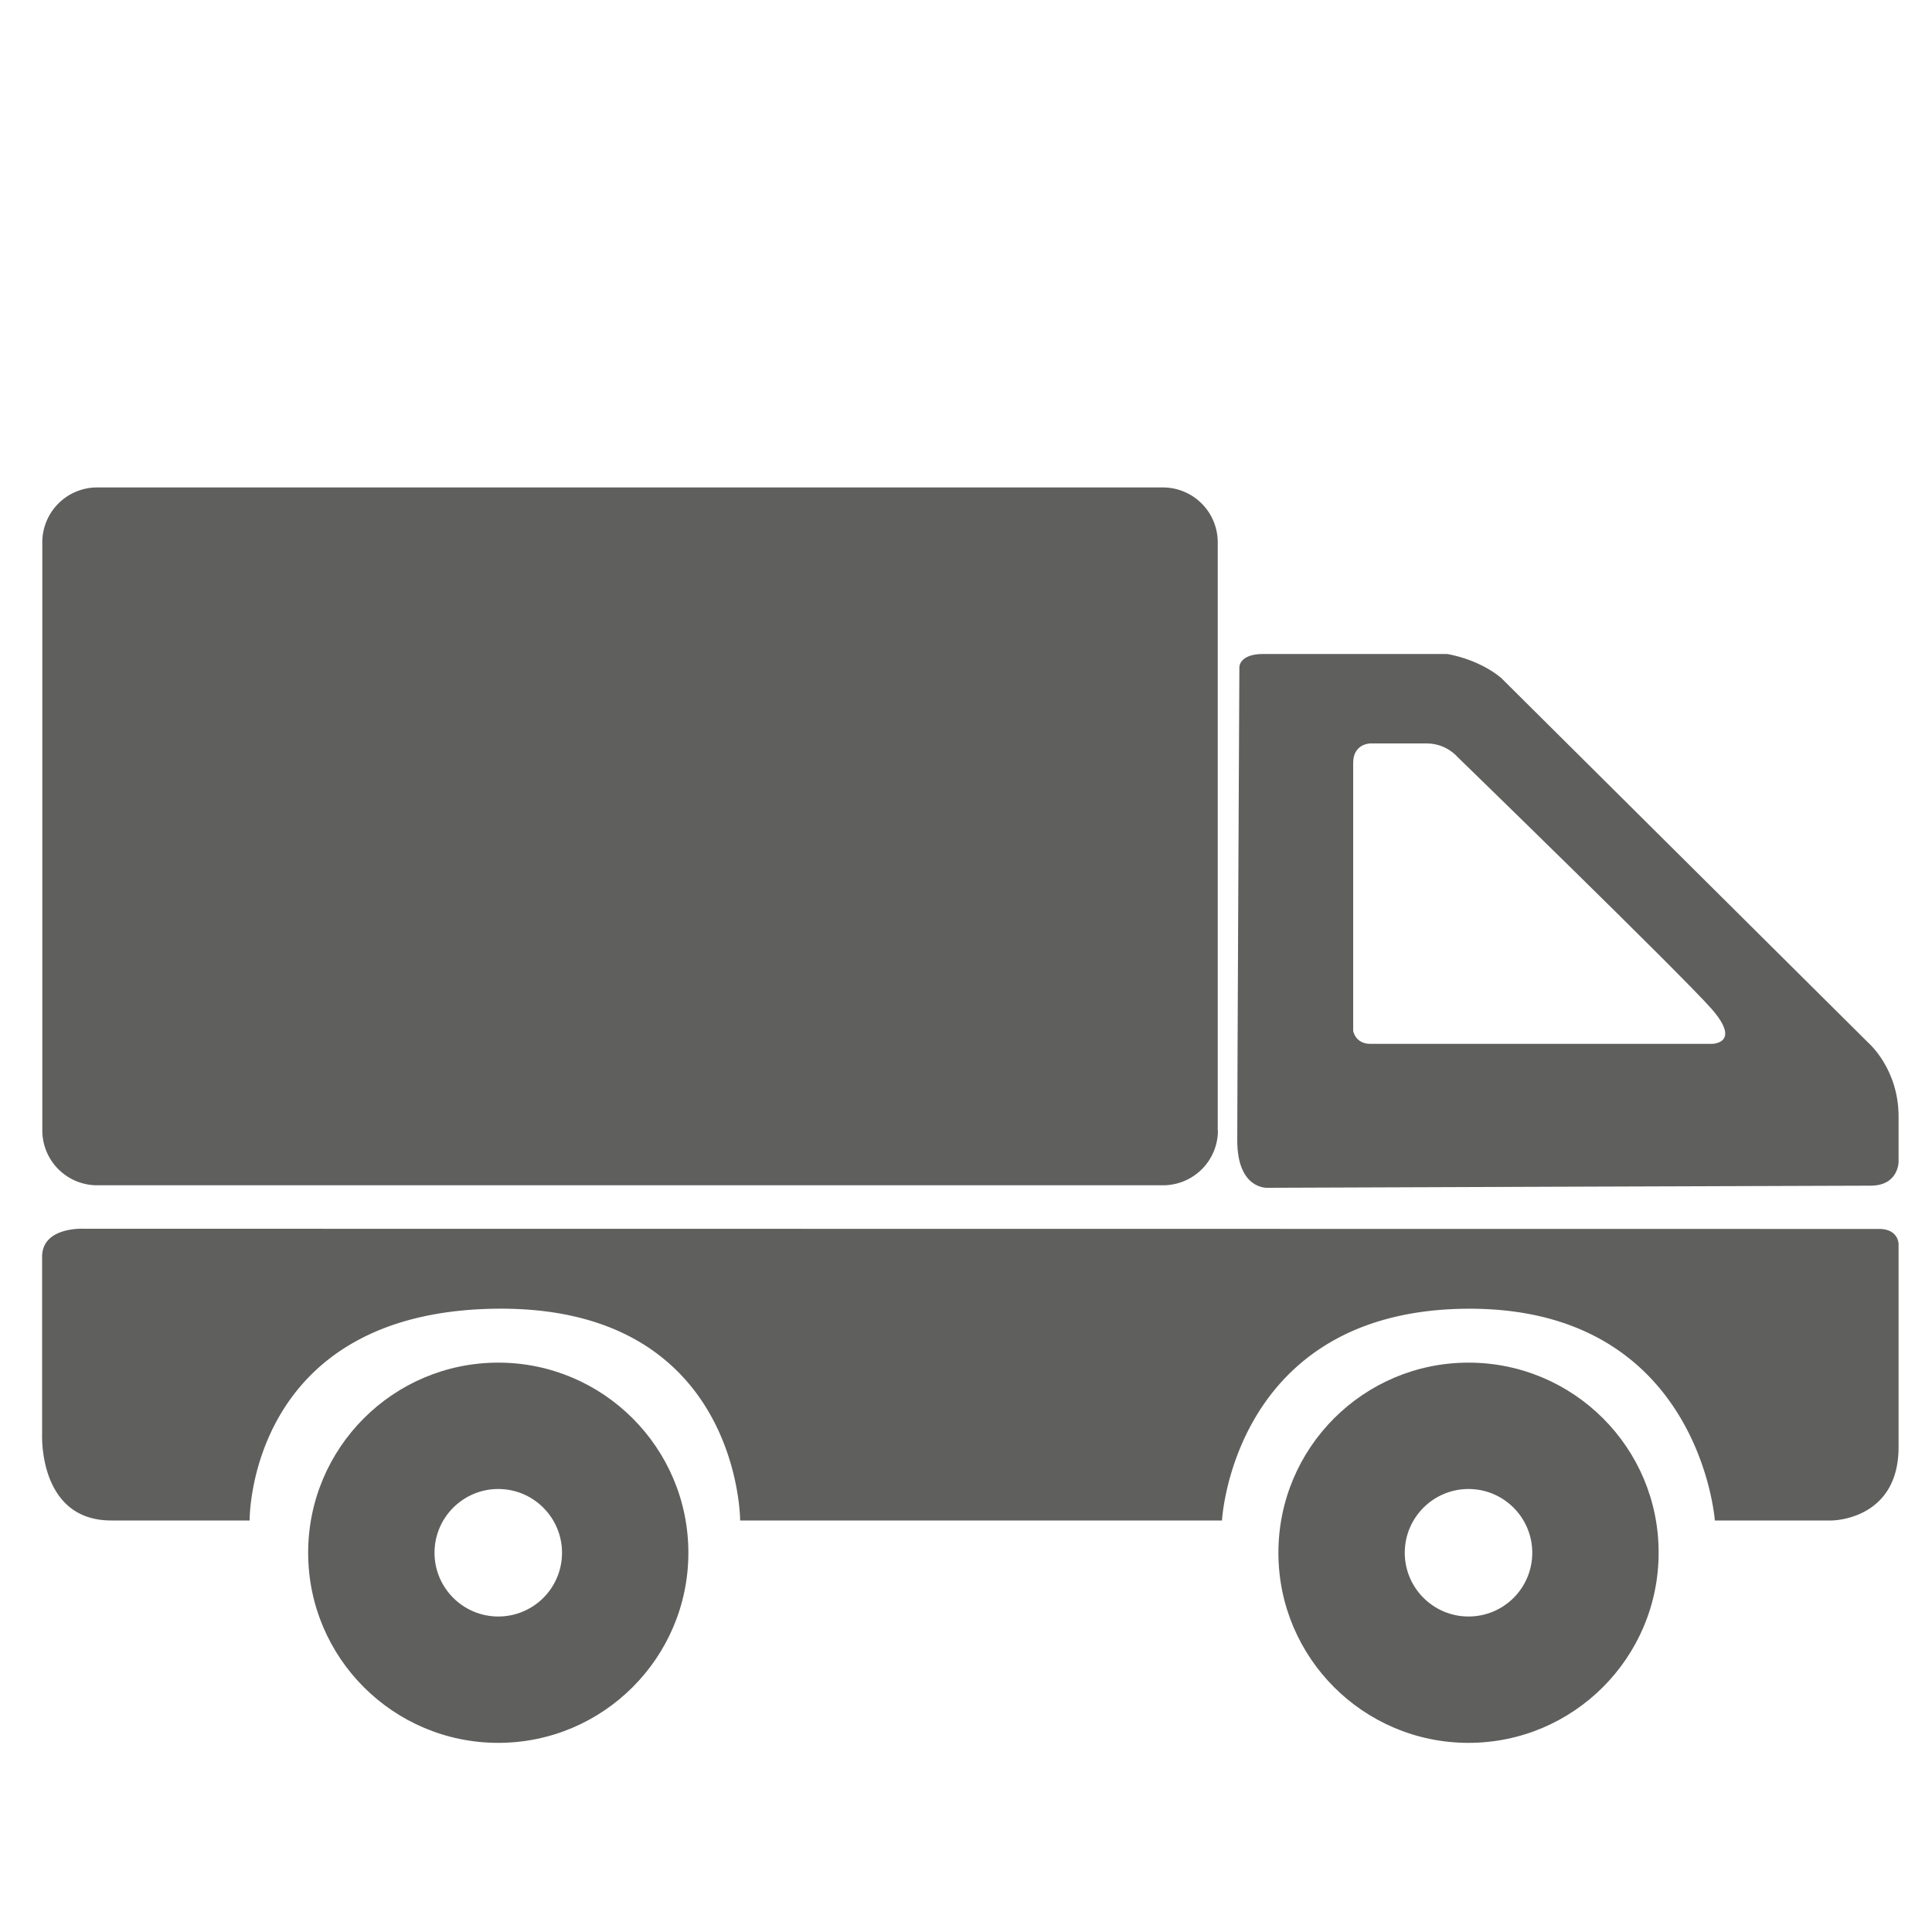 <svg xmlns="http://www.w3.org/2000/svg" xml:space="preserve" style="enable-background:new 0 0 100 100" viewBox="0 0 100 100"><style>.st0{fill:#5f5f5e}</style><g id="Icons"><path d="M63.04 58.52a2.84 2.84 0 0 1-2.83 2.83H5.02a2.84 2.84 0 0 1-2.83-2.83V28.06a2.84 2.84 0 0 1 2.83-2.83H60.2a2.84 2.84 0 0 1 2.83 2.83v30.46zM4.31 63.6s-2.13-.11-2.13 1.45v9.17s-.22 4.48 3.58 4.48h7.16s-.11-10.74 12.64-10.96S38.31 78.7 38.31 78.7h24.94s.56-10.85 12.64-10.96S88.76 78.7 88.76 78.7h6.04s3.47 0 3.47-3.8V64.39s0-.78-1.01-.78L4.31 63.6z" class="st0"/><path d="M25.79 70.53c-5.44 0-9.84 4.41-9.84 9.84 0 5.44 4.41 9.84 9.84 9.84s9.84-4.41 9.84-9.84-4.41-9.84-9.84-9.84zm0 13.14c-1.82 0-3.3-1.48-3.3-3.3 0-1.82 1.48-3.3 3.3-3.3 1.82 0 3.3 1.48 3.3 3.3 0 1.83-1.48 3.3-3.3 3.3zM76.01 70.53c-5.44 0-9.84 4.41-9.84 9.84 0 5.44 4.41 9.84 9.84 9.84s9.84-4.41 9.84-9.84c.01-5.43-4.4-9.84-9.84-9.84zm0 13.14c-1.82 0-3.3-1.48-3.3-3.3 0-1.82 1.48-3.3 3.3-3.3s3.3 1.48 3.3 3.3c0 1.83-1.48 3.3-3.3 3.3zM96.71 53.98l-19.02-18.9c-1.23-1.01-2.8-1.23-2.8-1.23h-9.51c-1.23 0-1.23.67-1.23.67s-.11 21.92-.11 24.5c0 2.57 1.57 2.46 1.57 2.46s29.2-.11 31.21-.11c1.45 0 1.45-1.23 1.45-1.23v-2.35c0-2.47-1.56-3.81-1.56-3.81zm-8.11.05H70.93c-.78 0-.89-.67-.89-.67V39.49c0-1.01.89-1.01.89-1.01h2.91c1.01 0 1.57.67 1.57.67s11.63 11.3 13.2 13.09c1.55 1.79-.01 1.79-.01 1.79z" class="st0"/></g></svg>
